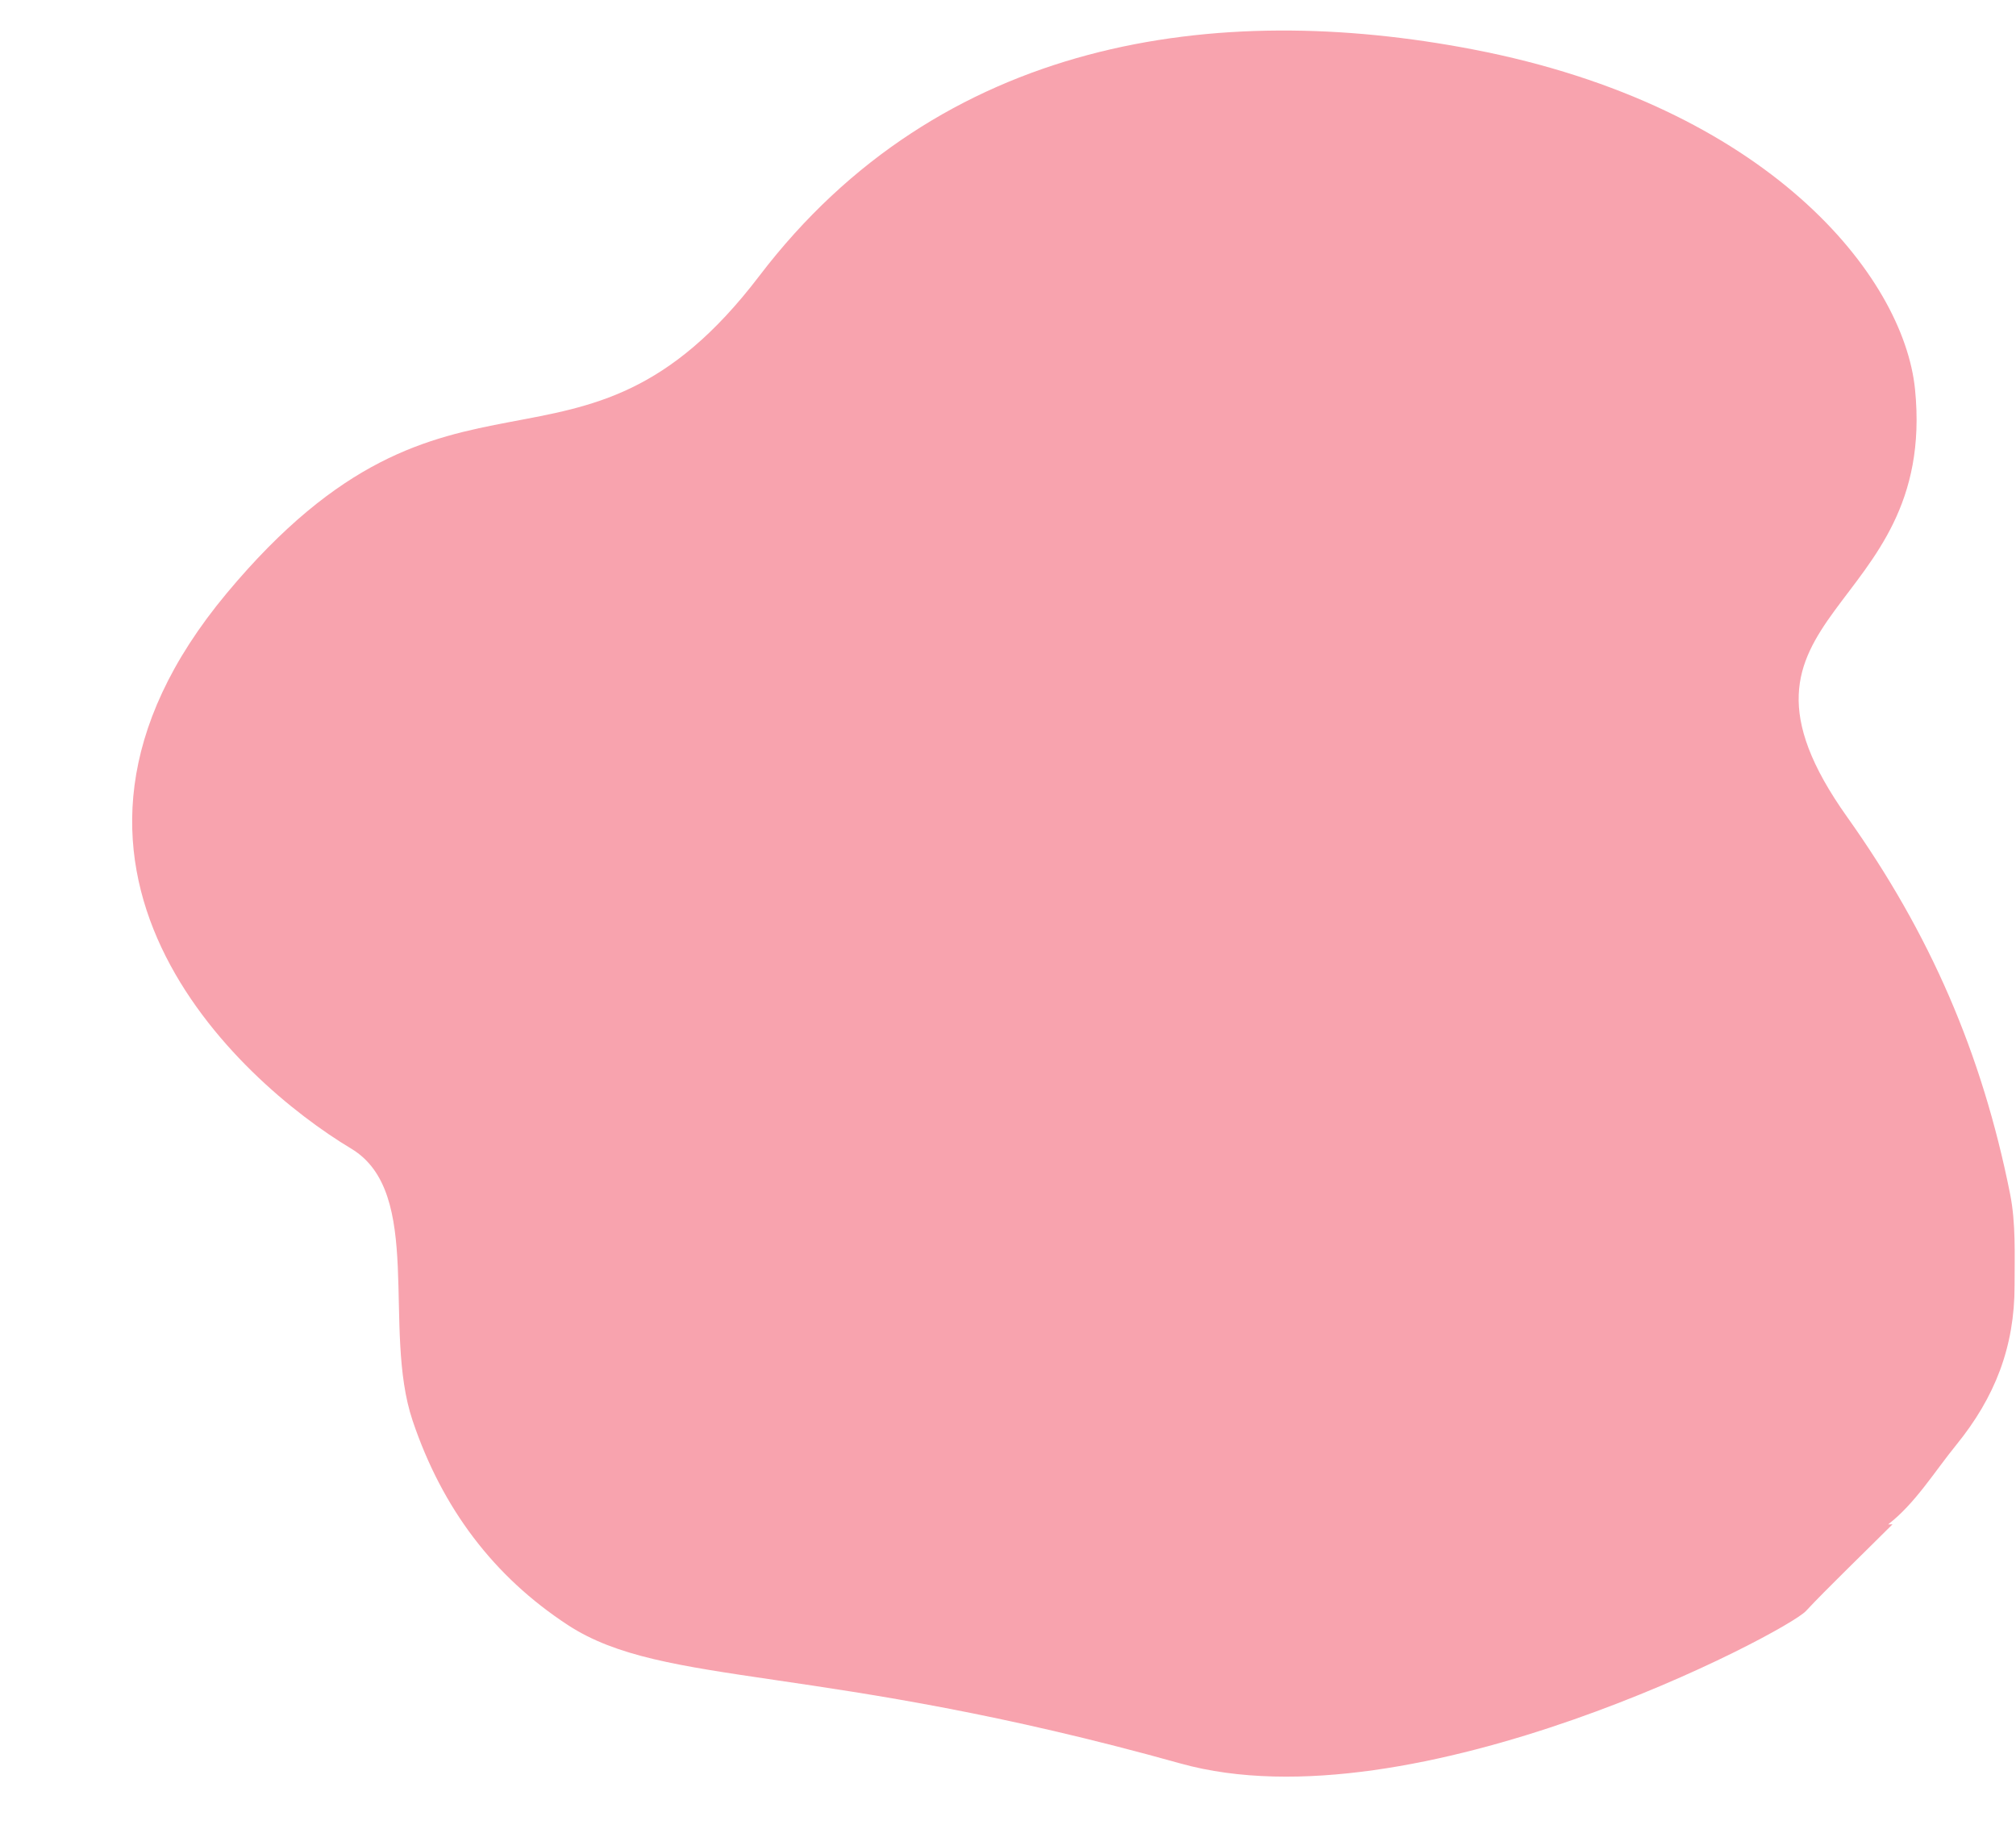 <?xml version="1.0" encoding="UTF-8"?><svg xmlns="http://www.w3.org/2000/svg" xmlns:xlink="http://www.w3.org/1999/xlink" height="2630.2" preserveAspectRatio="xMidYMid meet" version="1.0" viewBox="-190.1 -43.9 2899.8 2630.2" width="2899.8" zoomAndPan="magnify"><g id="change1_1"><path d="M 2701.16 1673.141 C 2660.84 1471.352 2586.23 1299.102 2466.68 1130.98 C 2254.789 833 2597.281 844.191 2564.48 516.18 C 2548.18 353.191 2352.578 108.691 1928.789 27.199 C 1559.262 -43.871 1162.719 10.898 901.926 353.191 C 641.129 695.48 461.836 418.379 135.844 809.578 C -190.148 1200.762 152.145 1510.461 315.137 1608.25 C 420.387 1671.398 358.949 1867.379 403.371 1999.359 C 445.988 2125.961 520.312 2223.859 626.832 2293.512 C 765.125 2383.93 987.695 2347.199 1507.629 2492.488 C 1843.531 2586.359 2379.148 2303.809 2407.48 2273.328 C 2436.211 2242.43 2491.809 2188.828 2532.059 2148.578 C 2529.98 2148.602 2527.852 2148.648 2525.77 2148.672 C 2564.66 2118.672 2592.379 2072.949 2623.629 2034.539 C 2679.461 1965.922 2707.781 1893.25 2707.672 1804.75 C 2707.621 1760.5 2709.66 1715.691 2701.16 1673.141" fill="#f8a3ae"/></g></svg>